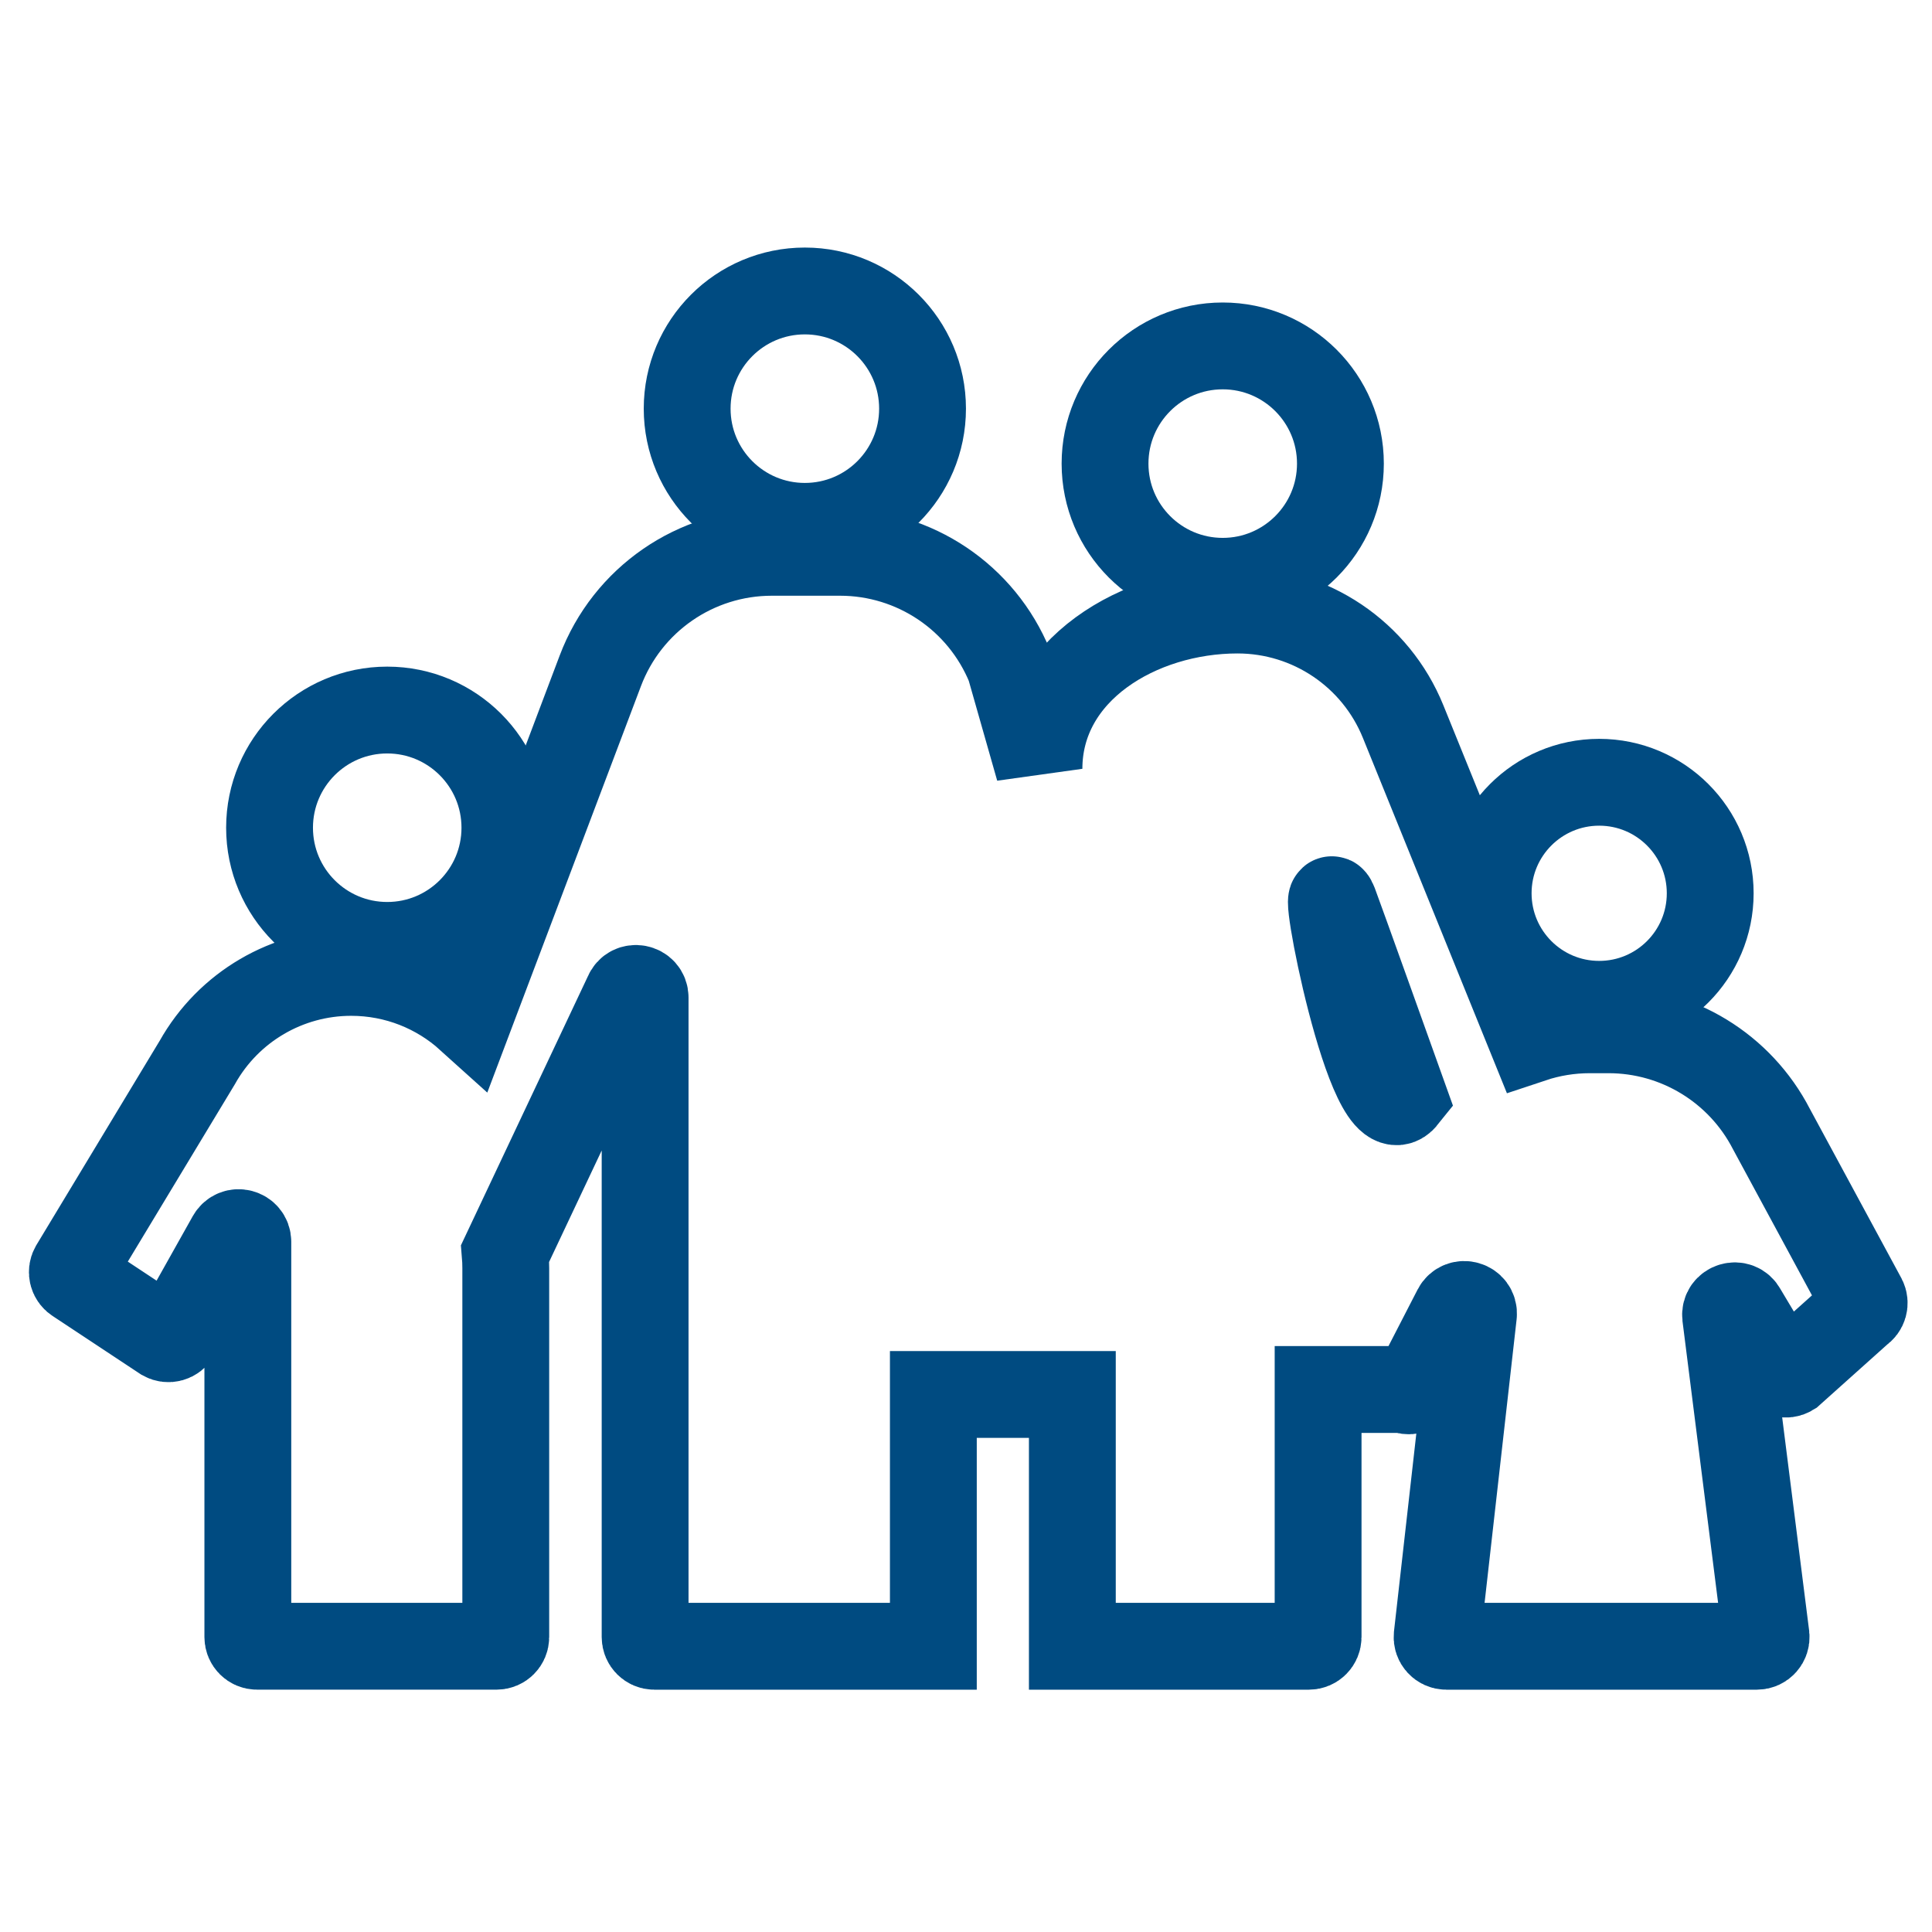 <svg width="89" height="89" viewBox="0 0 89 89" fill="none" xmlns="http://www.w3.org/2000/svg">
<path d="M42.498 18.825C42.498 21.819 40.07 24.247 37.076 24.247C34.082 24.247 31.655 21.819 31.655 18.825C31.655 15.831 34.082 13.404 37.076 13.404C40.07 13.404 42.498 15.831 42.498 18.825Z" stroke="#004B81" stroke-width="4"/>
<path fill-rule="evenodd" clip-rule="evenodd" d="M27.655 30.901C28.896 27.616 32.041 25.443 35.553 25.443H38.7C42.13 25.443 45.22 27.519 46.517 30.695L47.861 35.416C47.861 30.87 52.463 28.102 57.008 28.102C60.36 28.102 63.377 30.134 64.637 33.241L70.567 47.871C71.415 47.588 72.315 47.438 73.237 47.438H74.099C77.261 47.438 80.157 49.204 81.605 52.015L85.829 59.83C85.93 60.027 85.863 60.269 85.674 60.384L82.488 63.238C82.278 63.366 82.004 63.289 81.892 63.071L80.287 60.384C80.073 59.968 79.442 60.157 79.492 60.623L81.356 75.369C81.383 75.618 81.188 75.837 80.937 75.837H66.623C66.374 75.837 66.179 75.622 66.203 75.374L67.877 60.556C67.922 60.093 67.294 59.908 67.081 60.322L65.268 63.842C65.156 64.06 64.882 64.137 64.673 64.009H60.72V75.414C60.72 75.647 60.531 75.837 60.298 75.837C56.62 75.837 53.993 75.837 49.399 75.837V64.238H42.996V75.837C36.885 75.837 33.142 75.837 30.14 75.837C29.907 75.837 29.718 75.647 29.718 75.414V45.956C29.718 45.489 29.071 45.368 28.902 45.803L23.27 57.737C23.289 57.962 23.299 58.189 23.299 58.419V75.414C23.299 75.647 23.11 75.836 22.877 75.836C9.48 75.836 25.236 75.836 11.839 75.836C11.606 75.836 11.417 75.647 11.417 75.414V57.206C11.417 56.771 10.839 56.62 10.626 56.999L8.127 61.455C8.013 61.658 7.756 61.73 7.552 61.617L3.548 58.968C3.345 58.854 3.272 58.596 3.386 58.393L9.089 48.944C10.527 46.381 13.236 44.795 16.175 44.795C18.266 44.795 20.174 45.585 21.613 46.884L27.655 30.901ZM61.465 41.63C61.62 42.026 64.673 50.556 64.673 50.556C63.14 52.474 60.735 39.769 61.465 41.63Z" stroke="#004B81" stroke-width="4"/>
<path d="M23.259 38.13C23.259 41.124 20.832 43.551 17.838 43.551C14.844 43.551 12.417 41.124 12.417 38.13C12.417 35.136 14.844 32.709 17.838 32.709C20.832 32.709 23.259 35.136 23.259 38.13Z" stroke="#004B81" stroke-width="4"/>
<path d="M73.668 46.265C76.493 46.265 78.783 43.975 78.783 41.15C78.783 38.326 76.493 36.036 73.668 36.036C70.844 36.036 68.554 38.326 68.554 41.15C68.554 43.975 70.844 46.265 73.668 46.265Z" stroke="#004B81" stroke-width="4"/>
<path d="M56.326 26.778C59.32 26.778 61.748 24.351 61.748 21.357C61.748 18.363 59.32 15.935 56.326 15.935C53.332 15.935 50.905 18.363 50.905 21.357C50.905 24.351 53.332 26.778 56.326 26.778Z" stroke="#004B81" stroke-width="4"/>
</svg>
